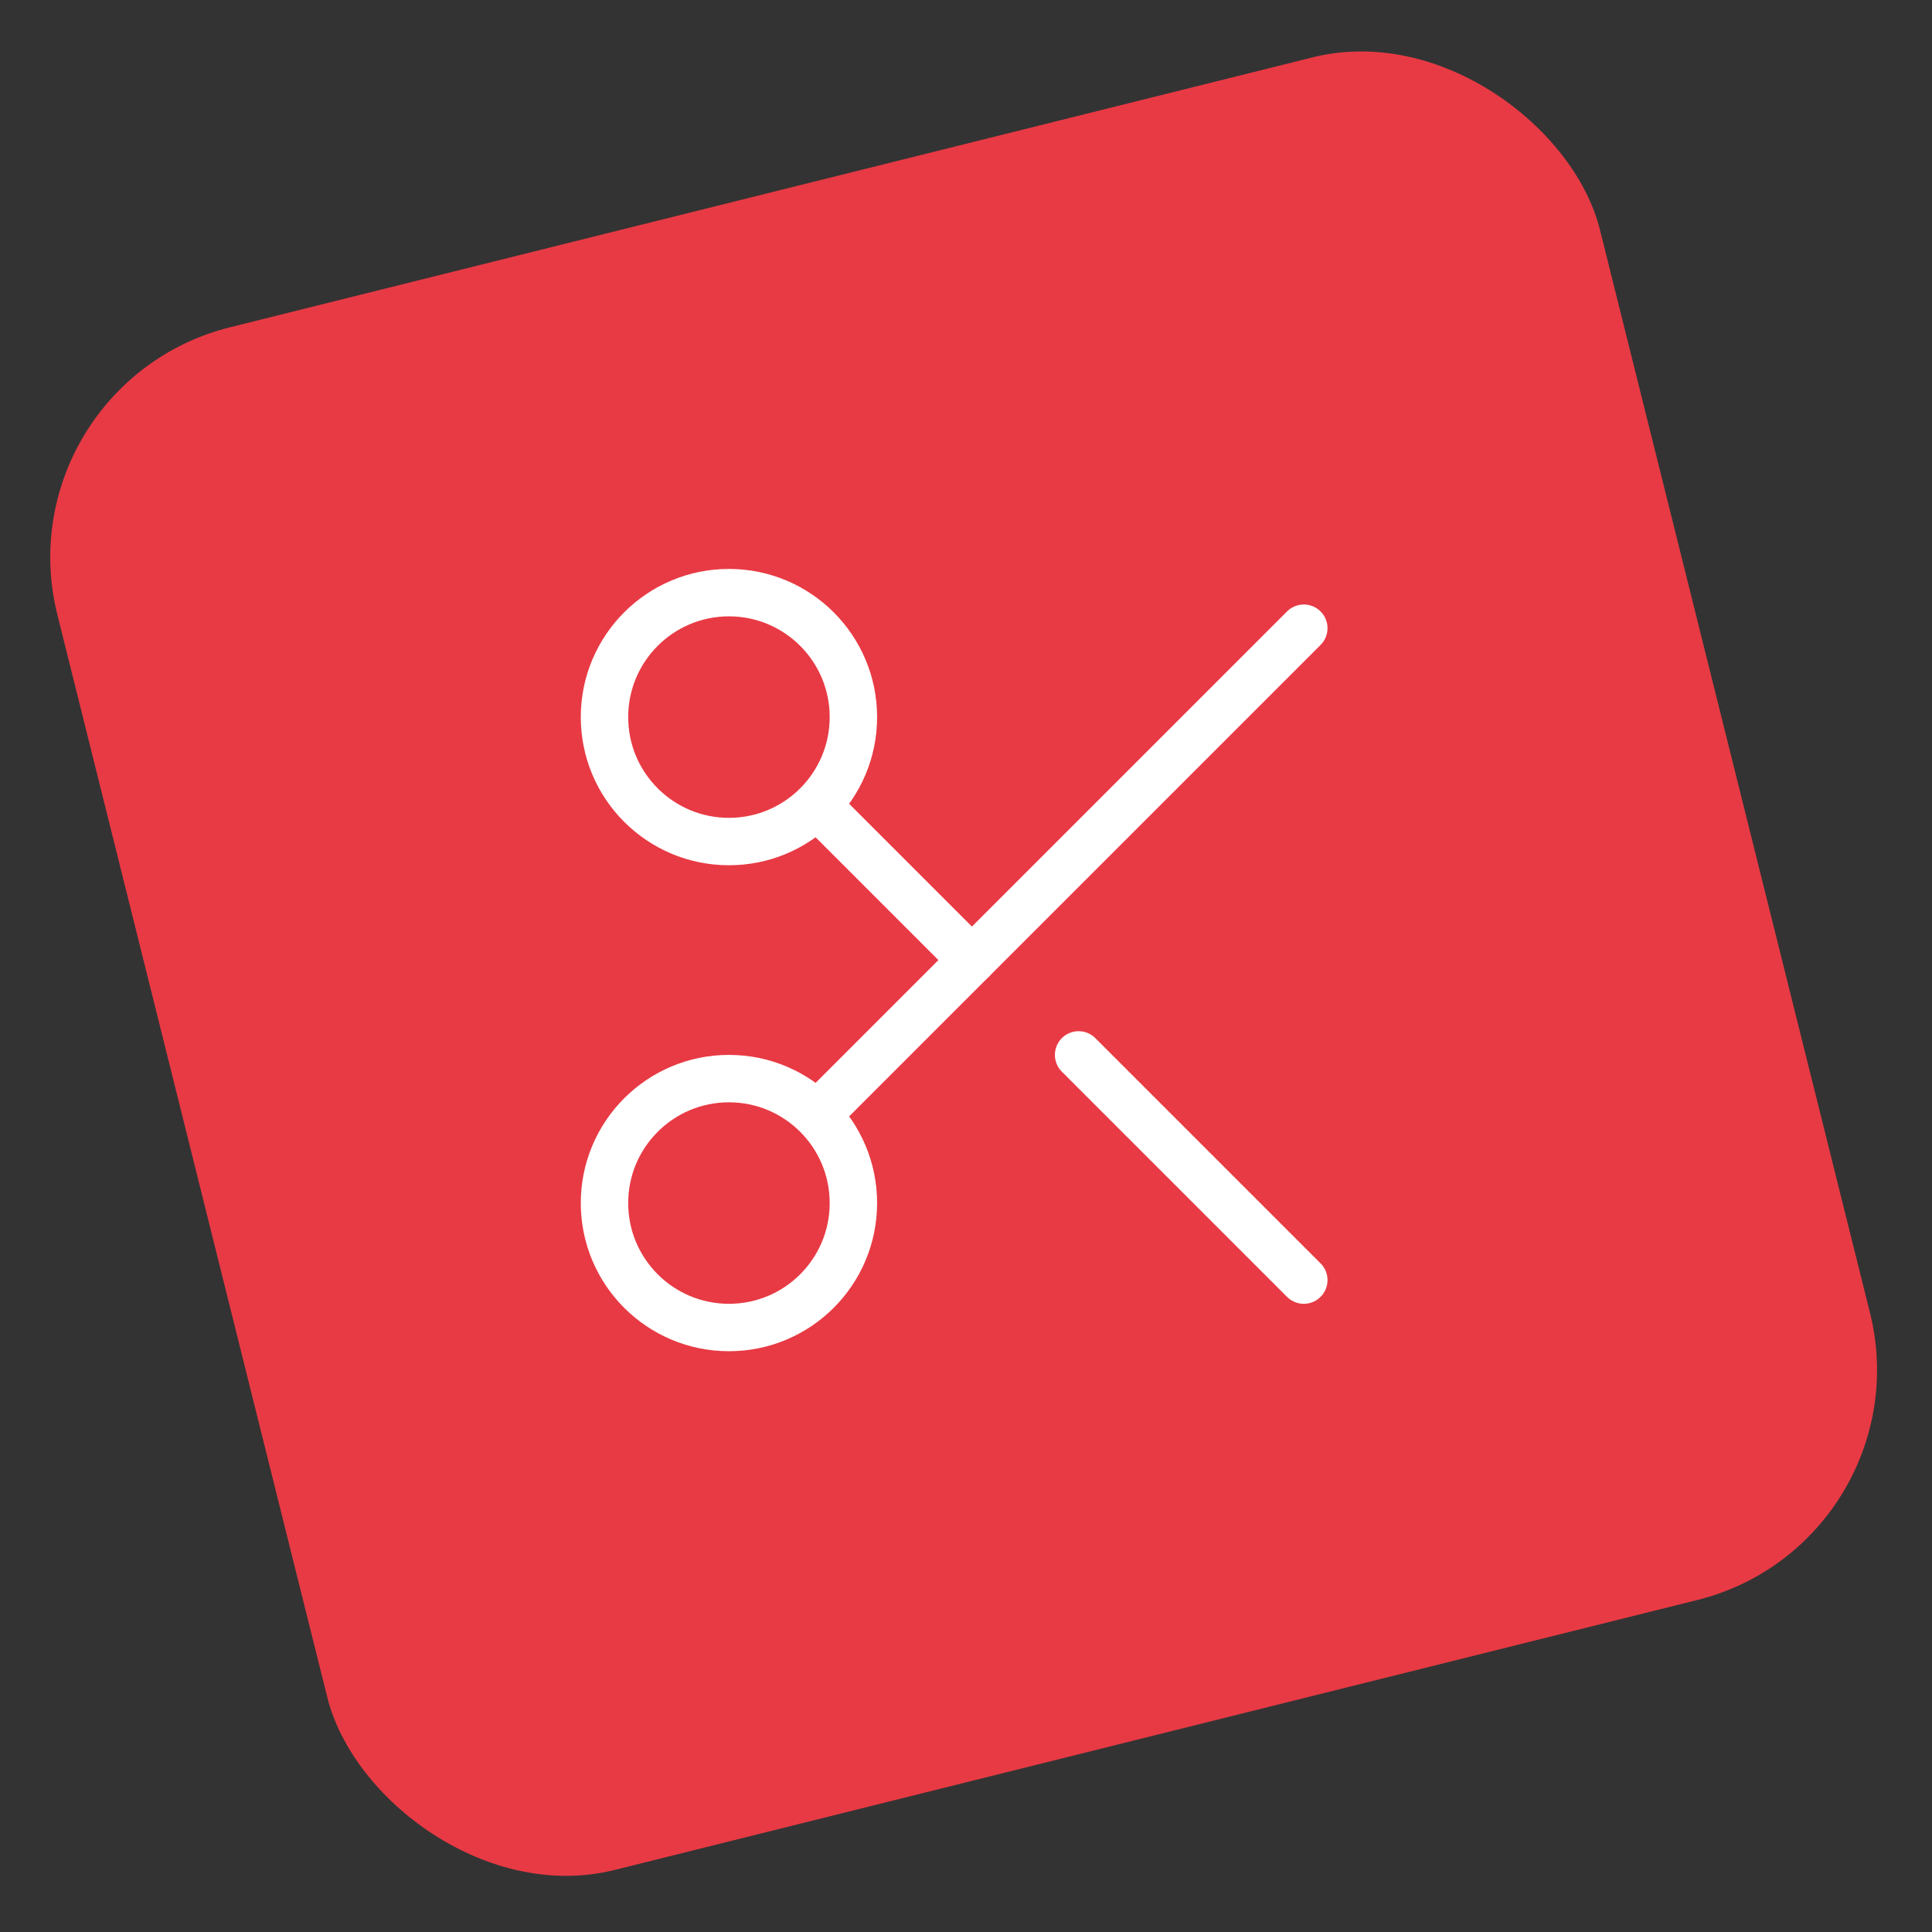 <svg width="163" height="163" viewBox="0 0 163 163" fill="none" xmlns="http://www.w3.org/2000/svg">
<rect x="0" y="0" width="163" height="163" fill="#333333" stroke="none"/>
<g style="mix-blend-mode:darken">
<rect y="32.451" width="134.137" height="134.137" rx="20" transform="rotate(-14 0 32.451)" fill="#E83A44"/>
</g>
<path d="M61.5 71C67.299 71 72 66.299 72 60.5C72 54.701 67.299 50 61.5 50C55.701 50 51 54.701 51 60.5C51 66.299 55.701 71 61.5 71Z" stroke="white" stroke-width="4" stroke-linecap="round" stroke-linejoin="round"/>
<path d="M61.5 112C67.299 112 72 107.299 72 101.5C72 95.701 67.299 91 61.5 91C55.701 91 51 95.701 51 101.5C51 107.299 55.701 112 61.5 112Z" stroke="white" stroke-width="4" stroke-linecap="round" stroke-linejoin="round"/>
<path d="M110 53L69 94" stroke="white" stroke-width="4" stroke-linecap="round" stroke-linejoin="round"/>
<path d="M91 89L110 108" stroke="white" stroke-width="4" stroke-linecap="round" stroke-linejoin="round"/>
<path d="M69 68L82 81" stroke="white" stroke-width="4" stroke-linecap="round" stroke-linejoin="round"/>
</svg>

